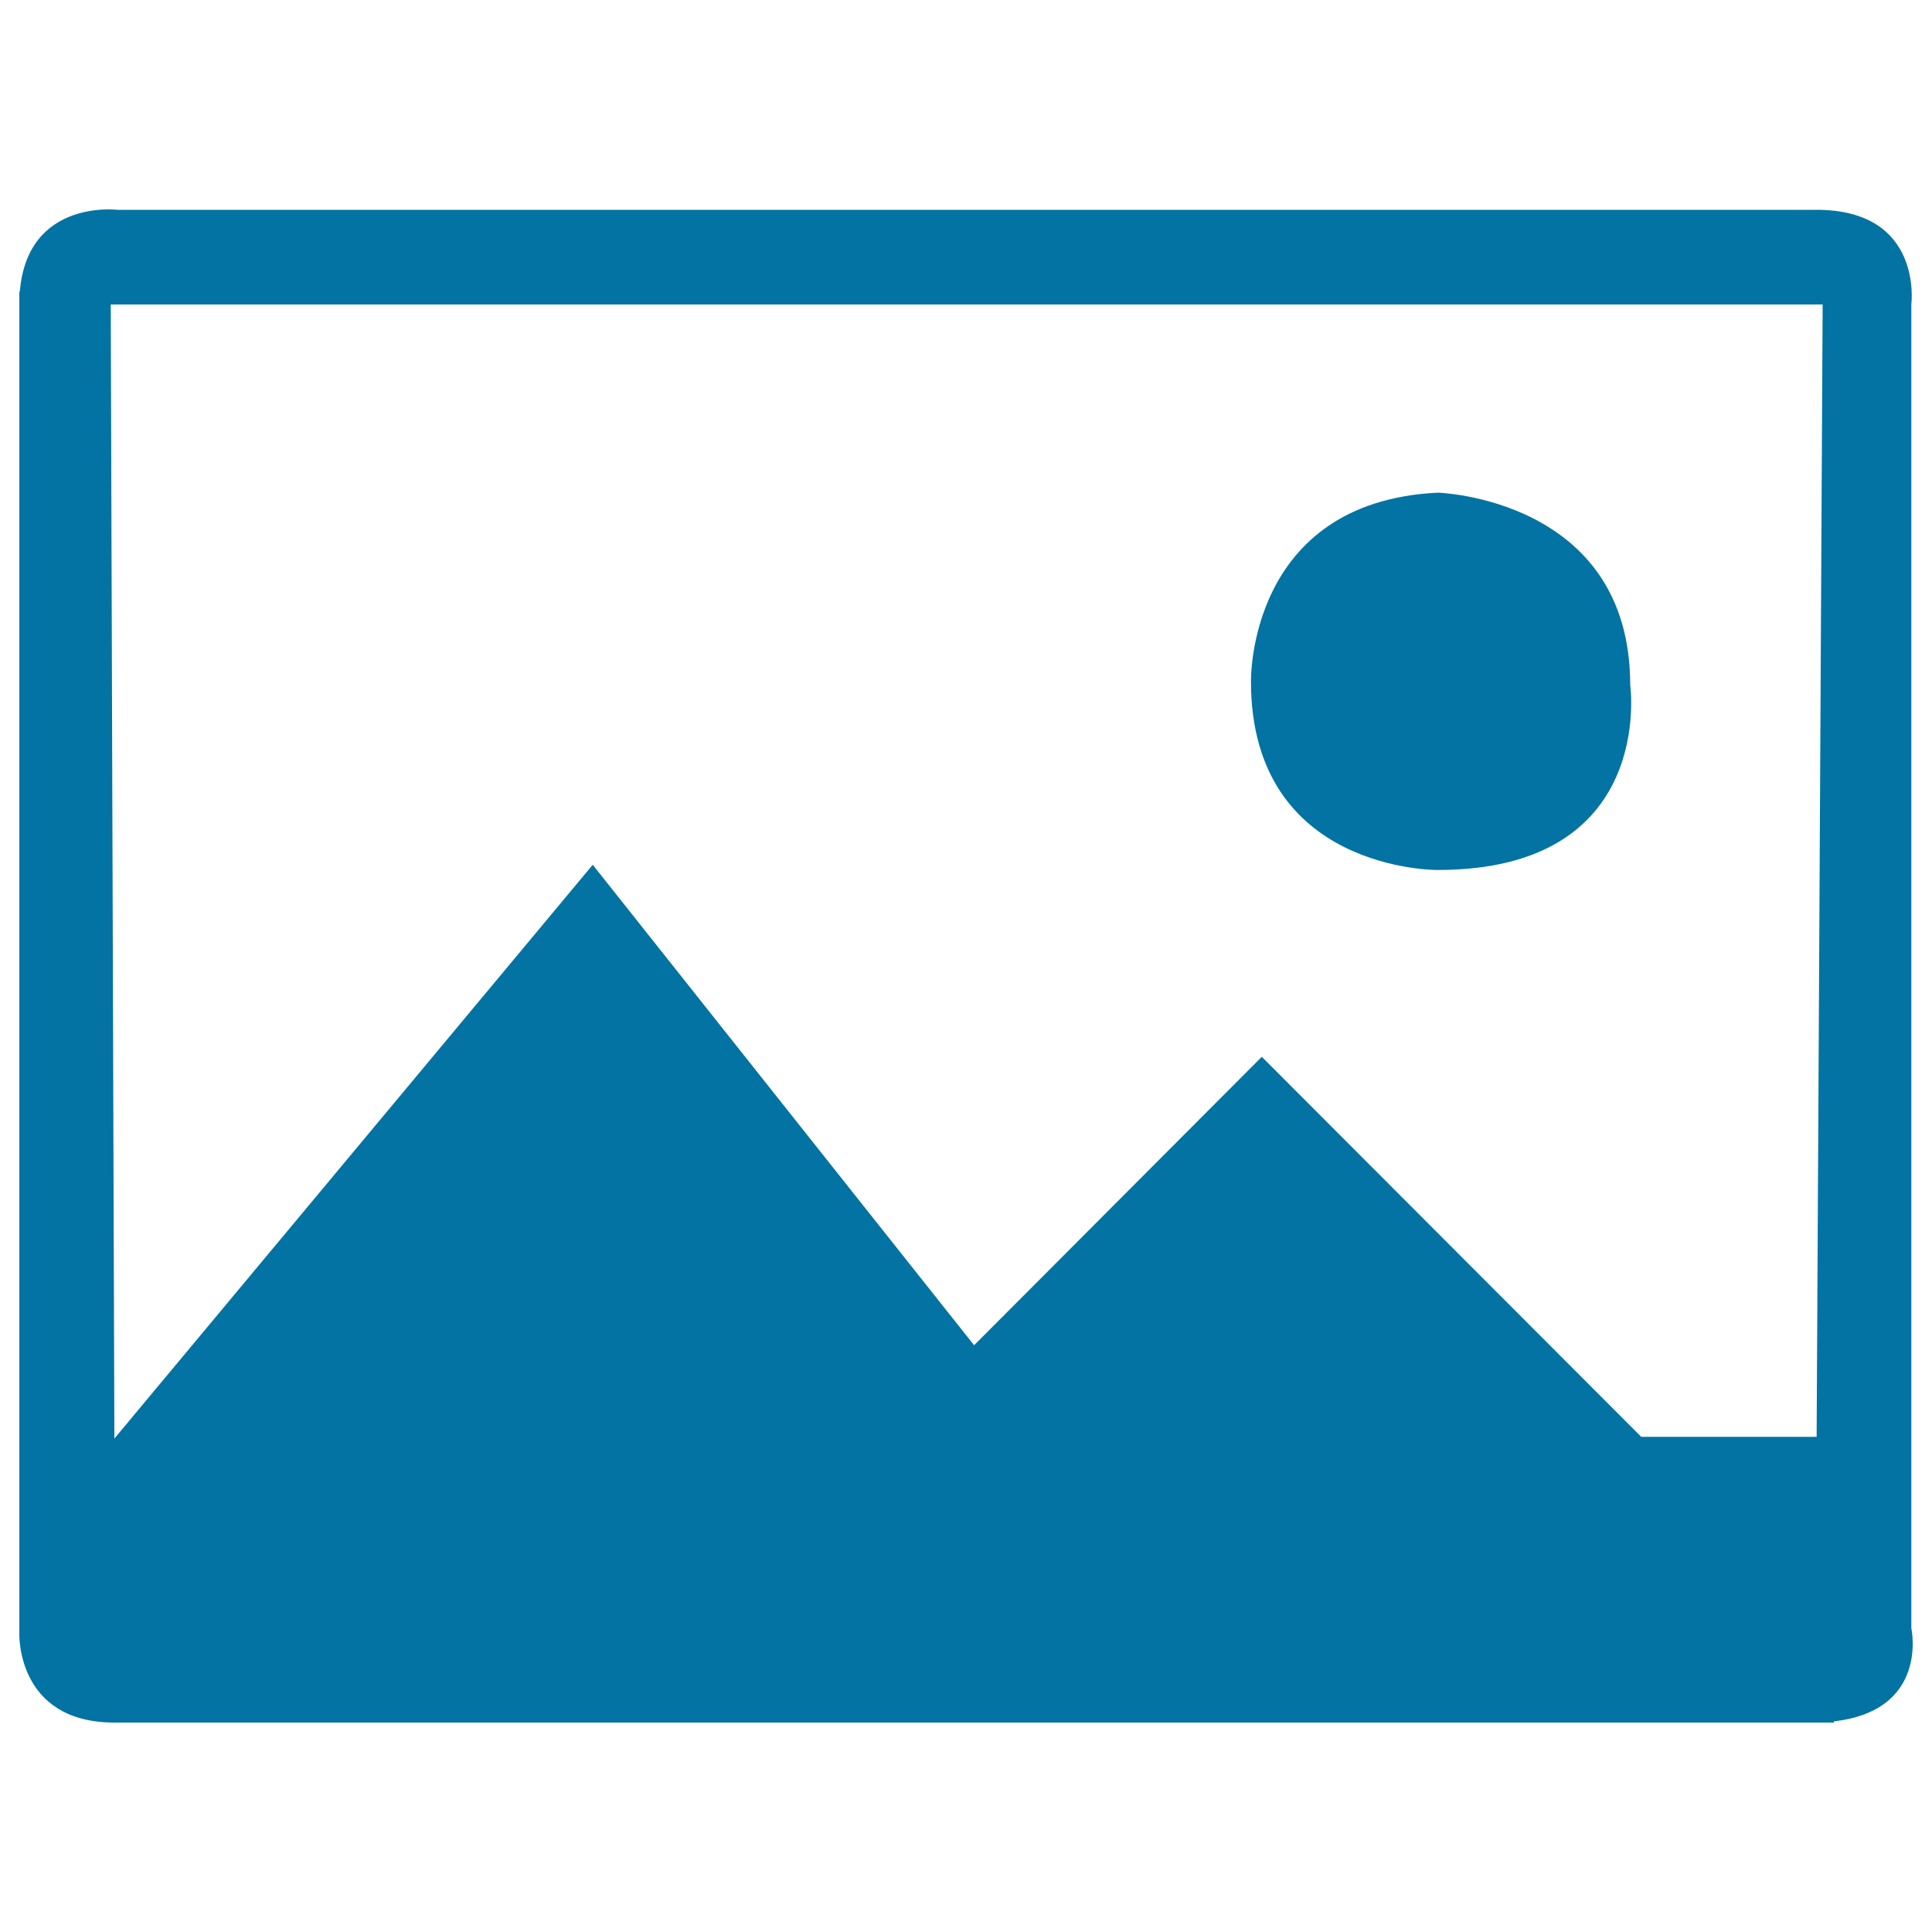 <svg xmlns="http://www.w3.org/2000/svg" viewBox="0 0 1000 1000" style="fill:#0273a2">
<title>Picture SVG icon</title>
<path d="M744.2,255c0,0,99.6,2.9,99.6,99.6c0,0,13.5,95.7-99.6,95.7c0,0-96.7,1-96.7-97.6C647.5,352.6,645.6,259.8,744.2,255z"/><path d="M989.3,157.6v685.2c0,0,10.6,47.8-49.8,48.8l3.9-734H989.3z"/><path d="M989.3,157.6c0,0,6.4-49-49.1-49H60.8c0,0-50.8-6.3-50.8,49H989.3z"/><path d="M10,845.2c0,0-1.9,46.4,49.3,46.4h889.9V743.7h-99.7L653.1,547L504.2,696.3L306.8,447.6l-247.6,297l-1.9-593.7H10V845.2z"/>
</svg>